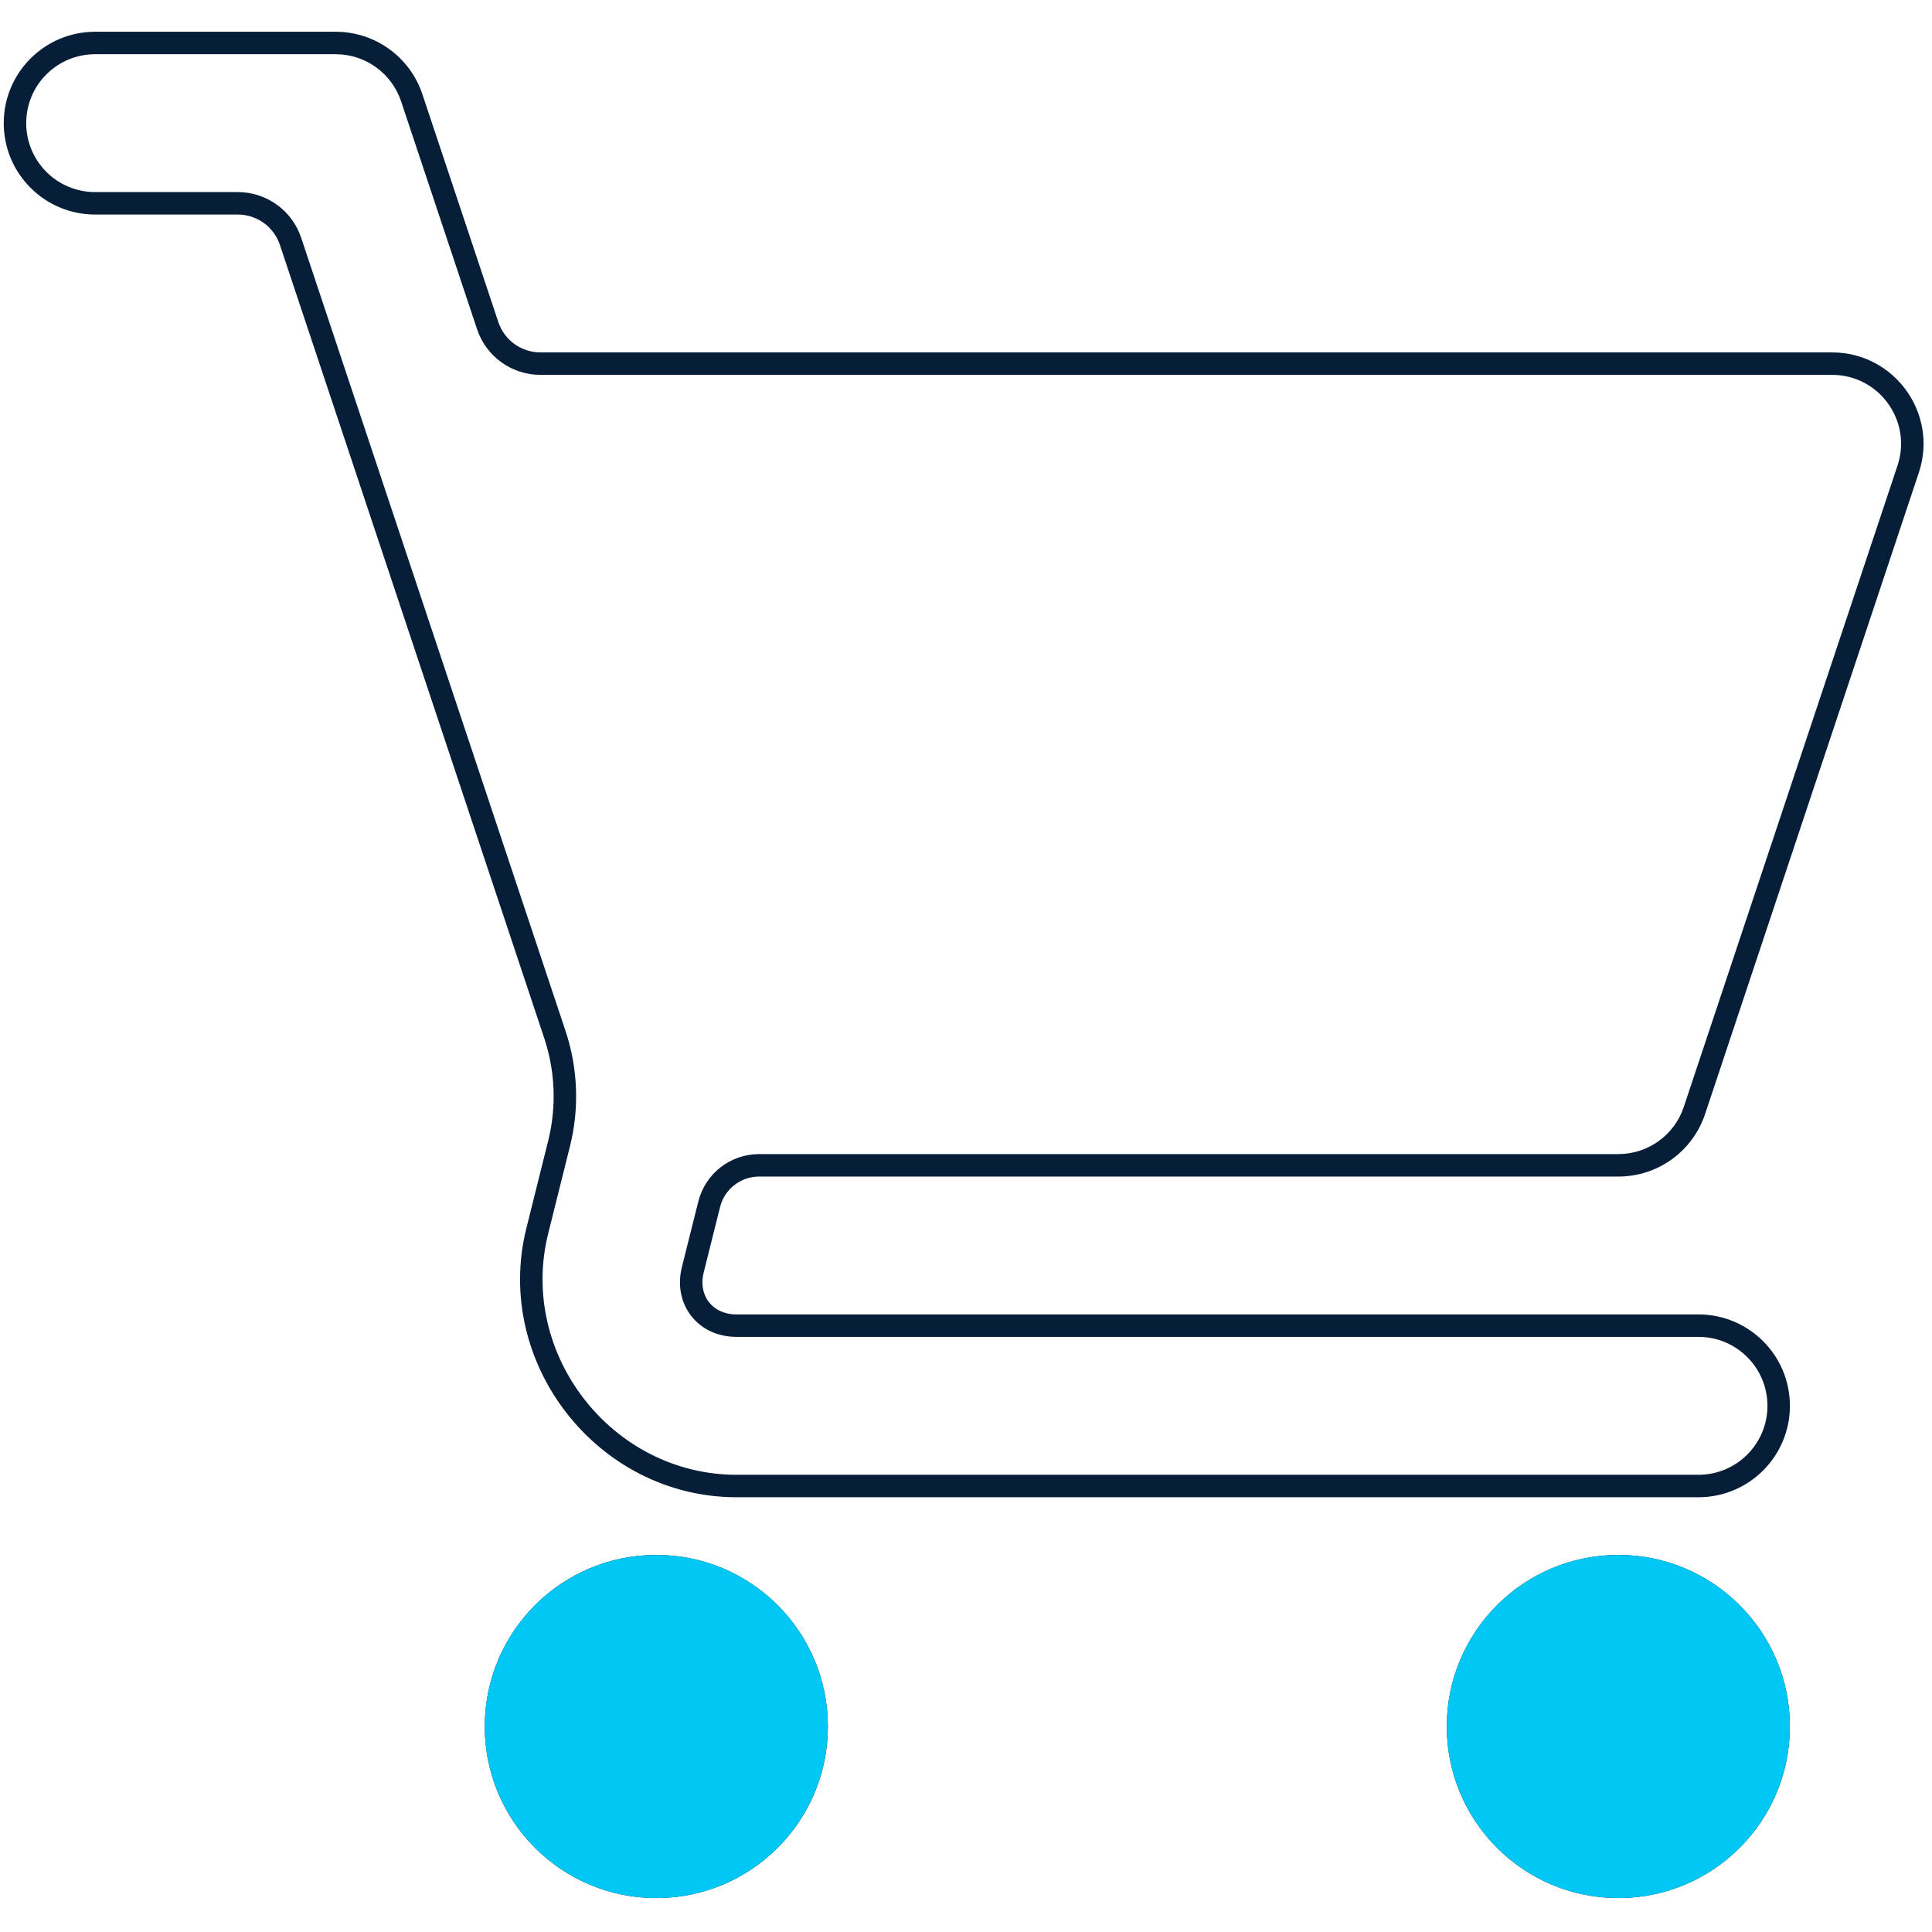 <svg width="64" height="64" viewBox="0 0 64 64" fill="none" xmlns="http://www.w3.org/2000/svg">
<g clip-path="url(#clip0_369_9262)">
<path fill-rule="evenodd" clip-rule="evenodd" d="M11.119 1.052C12.422 1.051 13.58 1.885 13.992 3.121L16.508 10.669C16.606 10.962 16.793 11.216 17.043 11.397C17.294 11.577 17.595 11.674 17.903 11.674H60.689C62.756 11.674 64.217 13.699 63.563 15.66L56.483 36.905C56.071 38.142 54.913 38.976 53.609 38.975H25.144C24.848 38.975 24.56 39.074 24.326 39.257C24.092 39.439 23.926 39.694 23.854 39.981L23.311 42.153C23.211 42.552 23.297 42.895 23.485 43.136C23.673 43.376 23.985 43.542 24.397 43.542H56.265C57.937 43.542 59.293 44.898 59.293 46.57C59.293 48.242 57.937 49.598 56.265 49.598H24.397C19.793 49.598 16.322 45.147 17.438 40.681L18.159 37.792C18.44 36.668 18.394 35.484 18.027 34.385L9.272 8.112C9.174 7.82 8.987 7.565 8.737 7.385C8.486 7.204 8.185 7.107 7.877 7.107H3.152C1.48 7.107 0.124 5.752 0.124 4.079C0.124 2.407 1.48 1.052 3.152 1.052H11.119ZM13.287 3.357C12.975 2.424 12.102 1.795 11.119 1.796H3.152C1.89 1.796 0.868 2.818 0.868 4.079C0.868 5.341 1.89 6.363 3.152 6.363H7.877C8.342 6.363 8.795 6.509 9.172 6.781C9.549 7.053 9.831 7.436 9.977 7.877L18.733 34.149C19.144 35.383 19.197 36.711 18.881 37.972L18.16 40.861C17.161 44.858 20.278 48.854 24.397 48.854H56.265C57.526 48.854 58.549 47.831 58.549 46.57C58.549 45.309 57.526 44.286 56.265 44.286H24.397C23.775 44.286 23.238 44.029 22.899 43.594C22.559 43.159 22.438 42.576 22.589 41.972L23.133 39.801C23.245 39.352 23.504 38.954 23.868 38.67C24.233 38.386 24.682 38.231 25.144 38.231H53.609C54.593 38.231 55.466 37.603 55.777 36.67L62.857 15.425C63.35 13.945 62.249 12.418 60.69 12.418H17.903C17.438 12.418 16.985 12.272 16.608 12C16.231 11.729 15.949 11.345 15.803 10.904L13.287 3.357ZM16.058 57.193C16.058 54.054 18.602 51.509 21.741 51.509C24.88 51.509 27.425 54.054 27.425 57.193C27.425 60.331 24.88 62.876 21.741 62.876C18.602 62.876 16.058 60.331 16.058 57.193ZM26.681 57.193C26.681 54.465 24.469 52.253 21.741 52.253C19.013 52.253 16.802 54.465 16.802 57.193C16.802 59.921 19.013 62.132 21.741 62.132C24.469 62.132 26.681 59.921 26.681 57.193ZM47.926 57.193C47.926 54.054 50.471 51.509 53.609 51.509C56.748 51.509 59.293 54.054 59.293 57.193C59.293 60.331 56.748 62.876 53.609 62.876C50.471 62.876 47.926 60.331 47.926 57.193ZM53.609 52.253C50.881 52.253 48.67 54.465 48.67 57.193C48.67 59.921 50.881 62.132 53.609 62.132C56.337 62.132 58.549 59.921 58.549 57.193C58.549 54.465 56.337 52.253 53.609 52.253Z" fill="#071E38"/>
<path d="M16.058 57.193C16.058 54.054 18.602 51.509 21.741 51.509C24.88 51.509 27.424 54.054 27.424 57.193C27.424 60.331 24.88 62.876 21.741 62.876C18.602 62.876 16.058 60.331 16.058 57.193Z" fill="#00C7F4"/>
<path d="M47.926 57.193C47.926 54.054 50.47 51.509 53.609 51.509C56.748 51.509 59.292 54.054 59.292 57.193C59.292 60.331 56.748 62.876 53.609 62.876C50.47 62.876 47.926 60.331 47.926 57.193Z" fill="#00C7F4"/>
</g>
<defs>
<clipPath id="clip0_369_9262">
<rect width="63.736" height="62" fill="white" transform="translate(0 1)"/>
</clipPath>
</defs>
</svg>
